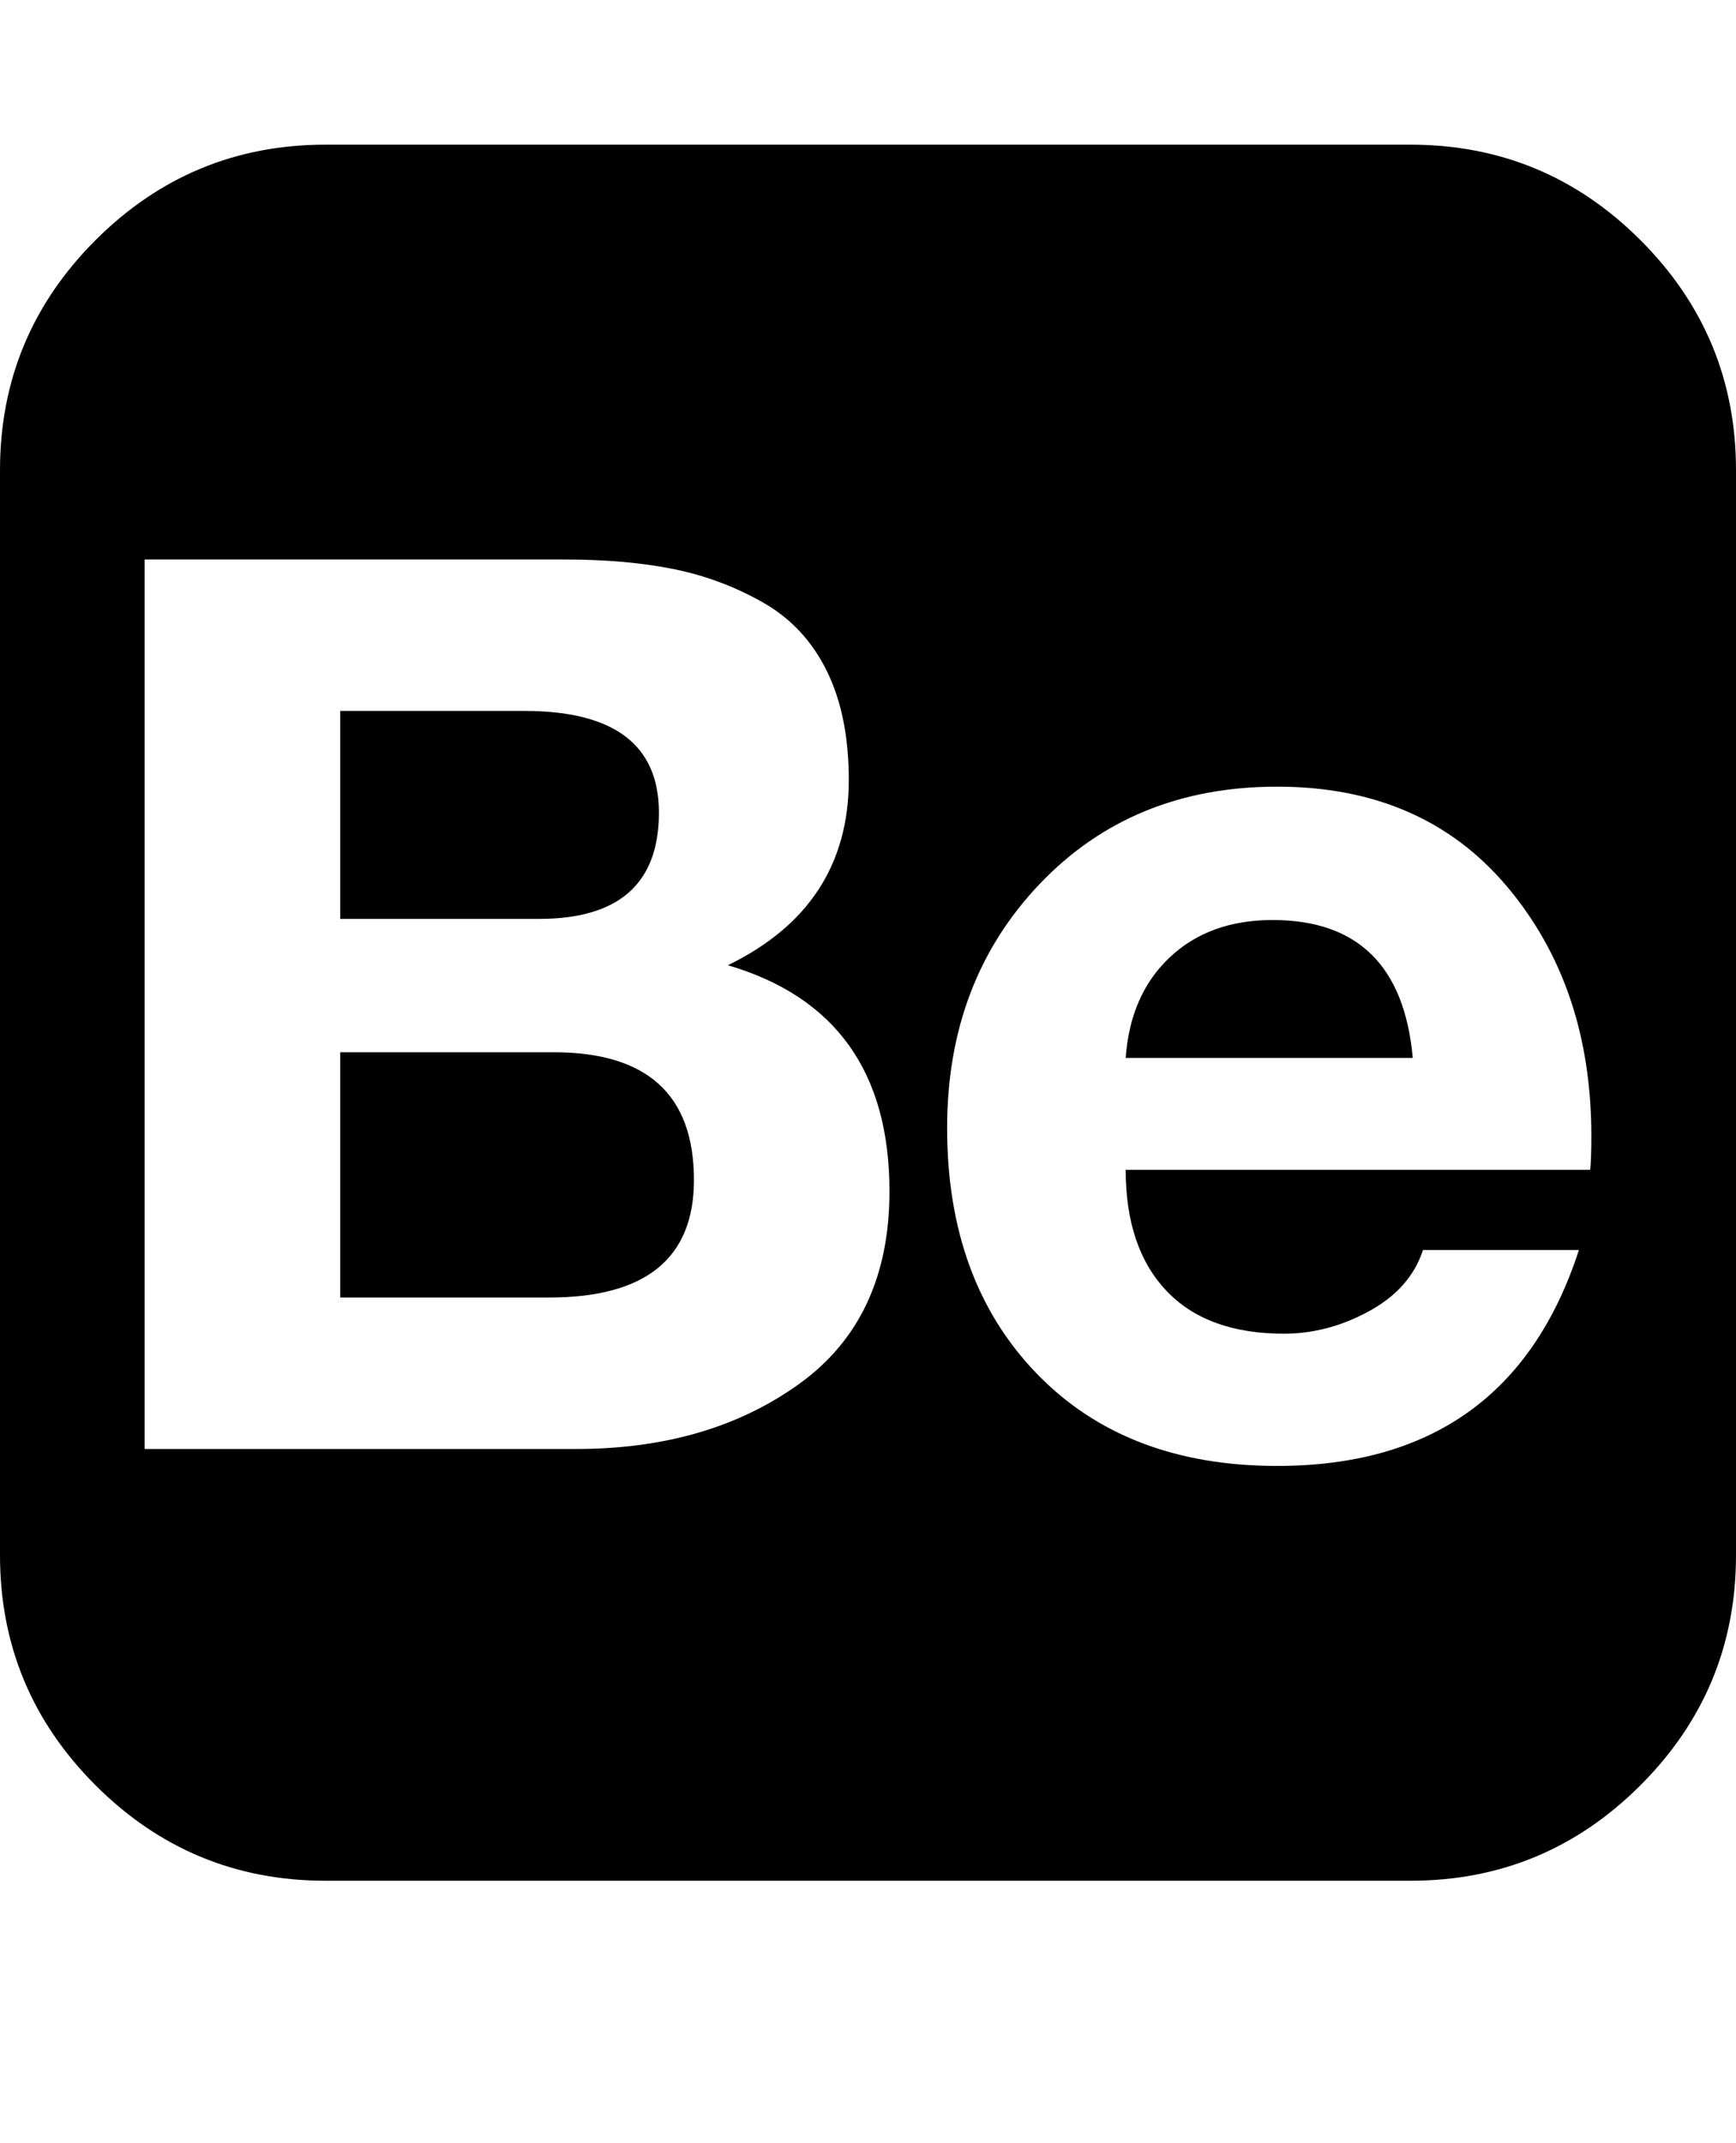 <svg version="1.1" xmlns="http://www.w3.org/2000/svg" xmlns:xlink="http://www.w3.org/1999/xlink" id="behance-square" viewBox="0 0 1536 1896.083"><path d="M1248 128q119 0 203.5 84.5T1536 416v960q0 119-84.5 203.5T1248 1664H288q-119 0-203.5-84.5T0 1376V416q0-119 84.5-203.5T288 128h960zM499 495H128v787h382q117 0 197-57.5t80-170.5q0-158-143-200 107-52 107-164 0-57-19.5-96.5T675 533t-79-29.5-97-8.5zm-22 318H301V629h163q119 0 119 90 0 94-106 94zm9 335H301V931h189q124 0 124 113 0 104-128 104zm650 32q-68 0-104-38t-36-107h411q1-10 1-30 0-132-74.5-220.5T1130 696q-128 0-210 86t-82 216q0 135 79 217t213 82q205 0 267-191h-138q-11 34-47.5 54t-75.5 20zm-10-366q113 0 124 122H996q4-56 39-89t91-33zM964 548h319v77H964v-77z"/></svg>